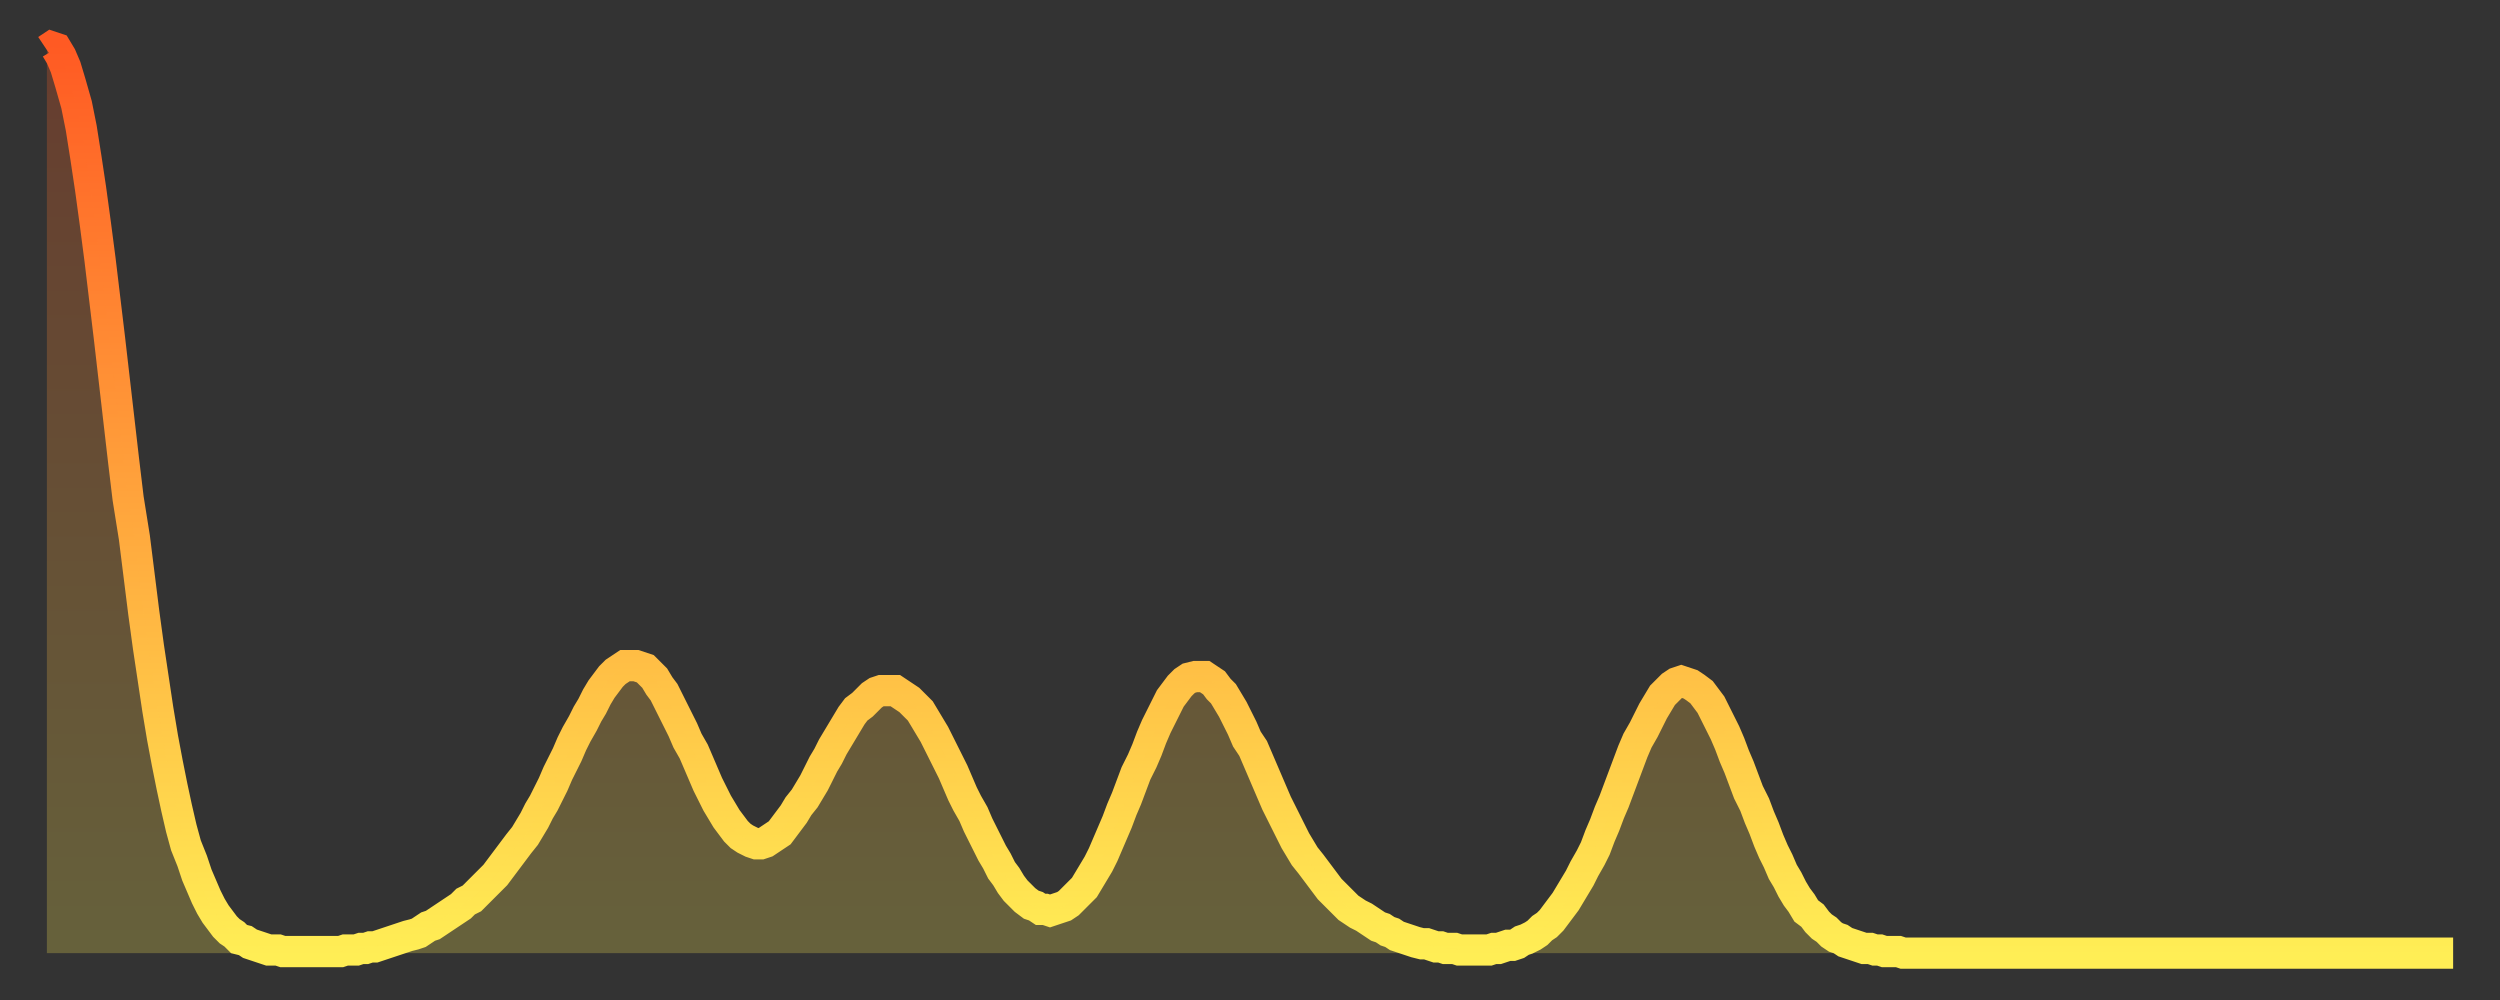 <?xml version="1.0" encoding="utf-8" ?>
<svg baseProfile="full" height="64" version="1.1" width="160" xmlns="http://www.w3.org/2000/svg" xmlns:ev="http://www.w3.org/2001/xml-events" xmlns:xlink="http://www.w3.org/1999/xlink"><rect width="100%" height="100%" fill="#333333" stroke="none"/><defs><linearGradient id="id1802940" x1="0" x2="0" y1="0" y2="1"><stop offset="0%" stop-color="#ff5a23" /><stop offset="50%" stop-color="#ffa43c" /><stop offset="100%" stop-color="#ffee55" /></linearGradient></defs><g transform="translate(3,3)"><g><path d="M 0.0 0.2 0.3 0.0 0.6 0.1 0.9 0.6 1.2 1.3 1.5 2.3 1.9 3.7 2.2 5.2 2.5 7.1 2.8 9.1 3.1 11.3 3.4 13.6 3.7 16.1 4.0 18.6 4.3 21.2 4.6 23.8 4.9 26.4 5.2 28.9 5.6 31.4 5.9 33.8 6.2 36.2 6.5 38.4 6.8 40.4 7.1 42.4 7.4 44.2 7.7 45.8 8.0 47.3 8.3 48.7 8.6 50.0 8.9 51.1 9.3 52.1 9.6 53.0 9.9 53.7 10.2 54.4 10.5 55.0 10.8 55.5 11.1 55.9 11.4 56.3 11.7 56.6 12.0 56.8 12.3 57.1 12.7 57.2 13.0 57.4 13.3 57.5 13.6 57.6 13.9 57.7 14.2 57.8 14.5 57.8 14.8 57.8 15.1 57.9 15.4 57.9 15.7 57.9 16.0 57.9 16.4 57.9 16.7 57.9 17.0 57.9 17.3 57.9 17.6 57.9 17.9 57.9 18.2 57.9 18.5 57.9 18.8 57.9 19.1 57.8 19.4 57.8 19.8 57.8 20.1 57.7 20.4 57.7 20.7 57.6 21.0 57.6 21.3 57.5 21.6 57.4 21.9 57.3 22.2 57.2 22.5 57.1 22.8 57.0 23.1 56.9 23.5 56.8 23.8 56.7 24.1 56.5 24.4 56.3 24.7 56.2 25.0 56.0 25.3 55.8 25.6 55.6 25.9 55.4 26.2 55.2 26.5 55.0 26.8 54.7 27.2 54.5 27.5 54.2 27.8 53.9 28.1 53.6 28.4 53.3 28.7 53.0 29.0 52.6 29.3 52.2 29.6 51.8 29.9 51.4 30.2 51.0 30.6 50.5 30.9 50.0 31.2 49.5 31.5 48.9 31.8 48.4 32.1 47.8 32.4 47.2 32.7 46.5 33.0 45.9 33.3 45.3 33.6 44.6 33.9 44.0 34.3 43.3 34.6 42.7 34.9 42.2 35.2 41.6 35.5 41.1 35.8 40.7 36.1 40.3 36.4 40.0 36.7 39.8 37.0 39.6 37.3 39.6 37.7 39.6 38.0 39.7 38.3 39.8 38.6 40.1 38.9 40.4 39.2 40.9 39.5 41.3 39.8 41.9 40.1 42.5 40.4 43.1 40.7 43.7 41.0 44.4 41.4 45.1 41.7 45.8 42.0 46.5 42.3 47.2 42.6 47.8 42.9 48.4 43.2 48.9 43.5 49.4 43.8 49.8 44.1 50.2 44.4 50.5 44.7 50.7 45.1 50.9 45.4 51.0 45.7 51.0 46.0 50.9 46.3 50.7 46.6 50.5 46.9 50.3 47.2 49.9 47.5 49.5 47.8 49.1 48.1 48.6 48.5 48.1 48.8 47.6 49.1 47.1 49.4 46.5 49.7 45.9 50.0 45.4 50.3 44.8 50.6 44.3 50.9 43.8 51.2 43.3 51.5 42.8 51.8 42.4 52.2 42.1 52.5 41.8 52.8 41.5 53.1 41.3 53.4 41.2 53.7 41.2 54.0 41.2 54.3 41.2 54.6 41.4 54.9 41.6 55.2 41.8 55.6 42.2 55.9 42.5 56.2 43.0 56.5 43.5 56.8 44.0 57.1 44.6 57.4 45.2 57.7 45.8 58.0 46.4 58.3 47.1 58.6 47.8 58.9 48.4 59.3 49.1 59.6 49.8 59.9 50.4 60.2 51.0 60.5 51.6 60.8 52.1 61.1 52.7 61.4 53.1 61.7 53.6 62.0 54.0 62.3 54.3 62.6 54.6 63.0 54.9 63.3 55.0 63.6 55.2 63.9 55.2 64.2 55.3 64.5 55.2 64.8 55.1 65.1 55.0 65.4 54.8 65.7 54.5 66.0 54.2 66.4 53.8 66.7 53.3 67.0 52.8 67.3 52.3 67.6 51.7 67.9 51.0 68.2 50.3 68.5 49.6 68.8 48.8 69.1 48.1 69.4 47.3 69.7 46.5 70.1 45.7 70.4 45.0 70.7 44.2 71.0 43.5 71.3 42.9 71.6 42.3 71.9 41.7 72.2 41.3 72.5 40.9 72.8 40.6 73.1 40.4 73.5 40.3 73.8 40.3 74.1 40.3 74.4 40.5 74.7 40.7 75.0 41.1 75.3 41.4 75.6 41.9 75.9 42.4 76.2 43.0 76.5 43.6 76.8 44.3 77.2 44.9 77.5 45.6 77.8 46.3 78.1 47.0 78.4 47.7 78.7 48.4 79.0 49.0 79.3 49.6 79.6 50.2 79.9 50.8 80.2 51.3 80.5 51.8 80.9 52.3 81.2 52.7 81.5 53.1 81.8 53.5 82.1 53.9 82.4 54.2 82.7 54.5 83.0 54.8 83.3 55.1 83.6 55.3 83.9 55.5 84.3 55.7 84.6 55.9 84.9 56.1 85.2 56.3 85.5 56.4 85.8 56.6 86.1 56.7 86.4 56.9 86.7 57.0 87.0 57.1 87.3 57.2 87.6 57.3 88.0 57.4 88.3 57.4 88.6 57.5 88.9 57.6 89.2 57.6 89.5 57.7 89.8 57.7 90.1 57.7 90.4 57.8 90.7 57.8 91.0 57.8 91.4 57.8 91.7 57.8 92.0 57.8 92.3 57.8 92.6 57.7 92.9 57.7 93.2 57.6 93.5 57.5 93.8 57.5 94.1 57.4 94.4 57.2 94.7 57.1 95.1 56.9 95.4 56.7 95.7 56.4 96.0 56.2 96.3 55.9 96.6 55.5 96.9 55.1 97.2 54.7 97.5 54.2 97.8 53.7 98.1 53.2 98.4 52.6 98.8 51.9 99.1 51.3 99.4 50.5 99.7 49.8 100.0 49.0 100.3 48.3 100.6 47.5 100.9 46.7 101.2 45.9 101.5 45.1 101.8 44.4 102.2 43.7 102.5 43.1 102.8 42.5 103.1 42.0 103.4 41.5 103.7 41.2 104.0 40.9 104.3 40.7 104.6 40.6 104.9 40.7 105.2 40.8 105.5 41.0 105.9 41.3 106.2 41.7 106.5 42.1 106.8 42.7 107.1 43.3 107.4 43.9 107.7 44.6 108.0 45.4 108.3 46.1 108.6 46.9 108.9 47.7 109.3 48.5 109.6 49.3 109.9 50.0 110.2 50.8 110.5 51.5 110.8 52.1 111.1 52.8 111.4 53.3 111.7 53.9 112.0 54.4 112.3 54.8 112.6 55.3 113.0 55.6 113.3 56.0 113.6 56.3 113.9 56.5 114.2 56.8 114.5 57.0 114.8 57.1 115.1 57.3 115.4 57.4 115.7 57.5 116.0 57.6 116.3 57.7 116.7 57.7 117.0 57.8 117.3 57.8 117.6 57.9 117.9 57.9 118.2 57.9 118.5 57.9 118.8 58.0 119.1 58.0 119.4 58.0 119.7 58.0 120.1 58.0 120.4 58.0 120.7 58.0 121.0 58.0 121.3 58.0 121.6 58.0 121.9 58.0 122.2 58.0 122.5 58.0 122.8 58.0 123.1 58.0 123.4 58.0 123.8 58.0 124.1 58.0 124.4 58.0 124.7 58.0 125.0 58.0 125.3 58.0 125.6 58.0 125.9 58.0 126.2 58.0 126.5 58.0 126.8 58.0 127.2 58.0 127.5 58.0 127.8 58.0 128.1 58.0 128.4 58.0 128.7 58.0 129.0 58.0 129.3 58.0 129.6 58.0 129.9 58.0 130.2 58.0 130.5 58.0 130.9 58.0 131.2 58.0 131.5 58.0 131.8 58.0 132.1 58.0 132.4 58.0 132.7 58.0 133.0 58.0 133.3 58.0 133.6 58.0 133.9 58.0 134.2 58.0 134.6 58.0 134.9 58.0 135.2 58.0 135.5 58.0 135.8 58.0 136.1 58.0 136.4 58.0 136.7 58.0 137.0 58.0 137.3 58.0 137.6 58.0 138.0 58.0 138.3 58.0 138.6 58.0 138.9 58.0 139.2 58.0 139.5 58.0 139.8 58.0 140.1 58.0 140.4 58.0 140.7 58.0 141.0 58.0 141.3 58.0 141.7 58.0 142.0 58.0 142.3 58.0 142.6 58.0 142.9 58.0 143.2 58.0 143.5 58.0 143.8 58.0 144.1 58.0 144.4 58.0 144.7 58.0 145.1 58.0 145.4 58.0 145.7 58.0 146.0 58.0 146.3 58.0 146.6 58.0 146.9 58.0 147.2 58.0 147.5 58.0 147.8 58.0 148.1 58.0 148.4 58.0 148.8 58.0 149.1 58.0 149.4 58.0 149.7 58.0 150.0 58.0 150.3 58.0 150.6 58.0 150.9 58.0 151.2 58.0 151.5 58.0 151.8 58.0 152.1 58.0 152.5 58.0 152.8 58.0 153.1 58.0 153.4 58.0 153.7 58.0 154.0 58.0" fill="none" id="graph-curve" opacity="1" stroke="url(#id1802940)" stroke-width="2" /><path d="M 0 58 L 0.0 0.2 0.3 0.0 0.6 0.1 0.9 0.6 1.2 1.3 1.5 2.3 1.9 3.7 2.2 5.2 2.5 7.1 2.8 9.1 3.1 11.3 3.4 13.6 3.7 16.1 4.0 18.6 4.3 21.2 4.6 23.8 4.9 26.4 5.2 28.9 5.6 31.4 5.9 33.8 6.2 36.2 6.5 38.4 6.8 40.4 7.1 42.4 7.4 44.2 7.7 45.8 8.0 47.3 8.3 48.7 8.6 50.0 8.9 51.1 9.3 52.1 9.6 53.0 9.9 53.7 10.2 54.4 10.5 55.0 10.8 55.5 11.1 55.9 11.4 56.3 11.7 56.6 12.0 56.8 12.3 57.1 12.7 57.2 13.0 57.4 13.3 57.5 13.6 57.6 13.9 57.7 14.2 57.8 14.5 57.8 14.8 57.8 15.1 57.9 15.4 57.9 15.7 57.9 16.0 57.9 16.4 57.9 16.7 57.9 17.0 57.9 17.3 57.9 17.6 57.9 17.9 57.9 18.2 57.9 18.5 57.9 18.8 57.9 19.1 57.8 19.4 57.8 19.8 57.8 20.1 57.7 20.4 57.7 20.7 57.6 21.0 57.6 21.3 57.5 21.6 57.4 21.9 57.3 22.2 57.2 22.5 57.1 22.8 57.0 23.1 56.9 23.5 56.8 23.8 56.7 24.1 56.5 24.4 56.3 24.7 56.2 25.0 56.0 25.3 55.8 25.6 55.6 25.9 55.4 26.2 55.2 26.5 55.0 26.8 54.7 27.2 54.5 27.5 54.2 27.8 53.9 28.1 53.6 28.4 53.3 28.7 53.0 29.0 52.6 29.3 52.2 29.6 51.8 29.9 51.4 30.2 51.0 30.6 50.5 30.9 50.0 31.2 49.5 31.5 48.9 31.8 48.4 32.1 47.8 32.4 47.2 32.7 46.5 33.0 45.9 33.3 45.3 33.6 44.6 33.9 44.0 34.3 43.3 34.6 42.7 34.9 42.2 35.2 41.6 35.5 41.1 35.8 40.7 36.1 40.3 36.4 40.0 36.7 39.8 37.0 39.6 37.3 39.6 37.7 39.6 38.0 39.7 38.3 39.8 38.6 40.1 38.9 40.4 39.2 40.9 39.5 41.3 39.8 41.9 40.1 42.5 40.4 43.1 40.7 43.7 41.0 44.4 41.4 45.1 41.7 45.8 42.0 46.5 42.3 47.2 42.6 47.8 42.9 48.4 43.2 48.9 43.5 49.4 43.8 49.8 44.1 50.2 44.4 50.5 44.7 50.7 45.1 50.9 45.4 51.0 45.7 51.0 46.0 50.9 46.3 50.7 46.6 50.5 46.9 50.3 47.2 49.9 47.5 49.5 47.8 49.1 48.1 48.6 48.5 48.1 48.8 47.6 49.1 47.1 49.4 46.5 49.7 45.9 50.0 45.4 50.3 44.8 50.6 44.3 50.9 43.8 51.2 43.3 51.5 42.8 51.8 42.4 52.2 42.1 52.5 41.8 52.8 41.5 53.1 41.3 53.4 41.2 53.7 41.2 54.0 41.2 54.3 41.2 54.6 41.4 54.9 41.6 55.2 41.8 55.6 42.2 55.9 42.5 56.2 43.0 56.5 43.5 56.8 44.0 57.1 44.6 57.4 45.2 57.7 45.8 58.0 46.4 58.3 47.1 58.6 47.8 58.9 48.4 59.3 49.1 59.6 49.8 59.9 50.4 60.2 51.0 60.5 51.6 60.8 52.1 61.1 52.7 61.4 53.1 61.7 53.6 62.0 54.0 62.3 54.3 62.6 54.6 63.0 54.9 63.3 55.0 63.6 55.2 63.9 55.2 64.2 55.3 64.5 55.2 64.8 55.1 65.1 55.0 65.4 54.8 65.7 54.5 66.0 54.2 66.4 53.8 66.7 53.3 67.0 52.8 67.3 52.3 67.6 51.7 67.9 51.0 68.2 50.3 68.5 49.6 68.8 48.8 69.1 48.1 69.4 47.3 69.7 46.5 70.1 45.7 70.4 45.0 70.7 44.2 71.0 43.5 71.3 42.9 71.6 42.3 71.9 41.7 72.2 41.3 72.5 40.9 72.8 40.6 73.1 40.4 73.5 40.3 73.8 40.3 74.1 40.3 74.4 40.5 74.7 40.7 75.0 41.1 75.3 41.4 75.6 41.9 75.9 42.4 76.2 43.0 76.5 43.6 76.8 44.3 77.2 44.9 77.5 45.6 77.8 46.3 78.1 47.0 78.4 47.7 78.7 48.4 79.0 49.0 79.3 49.6 79.6 50.2 79.9 50.8 80.2 51.3 80.5 51.8 80.9 52.3 81.2 52.7 81.5 53.1 81.8 53.5 82.1 53.9 82.4 54.2 82.7 54.5 83.0 54.8 83.3 55.1 83.6 55.3 83.9 55.5 84.3 55.7 84.6 55.9 84.9 56.1 85.2 56.3 85.5 56.4 85.8 56.6 86.1 56.7 86.4 56.9 86.7 57.0 87.0 57.1 87.3 57.2 87.6 57.3 88.0 57.4 88.3 57.4 88.6 57.5 88.9 57.6 89.2 57.6 89.5 57.7 89.8 57.7 90.1 57.7 90.4 57.8 90.7 57.8 91.0 57.8 91.4 57.8 91.7 57.8 92.0 57.8 92.3 57.8 92.6 57.7 92.9 57.7 93.2 57.6 93.5 57.5 93.8 57.5 94.1 57.4 94.4 57.2 94.7 57.1 95.1 56.9 95.4 56.7 95.7 56.4 96.0 56.2 96.3 55.9 96.6 55.5 96.9 55.1 97.2 54.7 97.5 54.2 97.8 53.7 98.1 53.2 98.4 52.6 98.8 51.9 99.1 51.3 99.4 50.5 99.7 49.8 100.0 49.0 100.3 48.3 100.6 47.5 100.9 46.7 101.2 45.9 101.5 45.1 101.8 44.4 102.2 43.7 102.5 43.1 102.8 42.5 103.1 42.0 103.4 41.5 103.7 41.2 104.0 40.9 104.3 40.7 104.6 40.6 104.9 40.7 105.2 40.8 105.5 41.0 105.9 41.3 106.2 41.7 106.5 42.1 106.8 42.7 107.1 43.3 107.4 43.9 107.7 44.6 108.0 45.4 108.3 46.1 108.6 46.9 108.9 47.7 109.3 48.5 109.6 49.3 109.9 50.0 110.2 50.8 110.5 51.5 110.8 52.1 111.1 52.8 111.4 53.3 111.7 53.9 112.0 54.4 112.3 54.8 112.6 55.3 113.0 55.6 113.3 56.0 113.6 56.3 113.9 56.5 114.2 56.8 114.5 57.0 114.8 57.1 115.1 57.3 115.4 57.4 115.7 57.5 116.0 57.6 116.3 57.7 116.7 57.7 117.0 57.8 117.3 57.8 117.6 57.9 117.9 57.9 118.2 57.9 118.5 57.9 118.8 58.0 119.1 58.0 119.4 58.0 119.7 58.0 120.1 58.0 120.4 58.0 120.7 58.0 121.0 58.0 121.3 58.0 121.6 58.0 121.9 58.0 122.2 58.0 122.5 58.0 122.8 58.0 123.1 58.0 123.4 58.0 123.8 58.0 124.1 58.0 124.4 58.0 124.7 58.0 125.0 58.0 125.3 58.0 125.6 58.0 125.9 58.0 126.2 58.0 126.5 58.0 126.8 58.0 127.2 58.0 127.5 58.0 127.8 58.0 128.1 58.0 128.4 58.0 128.7 58.0 129.0 58.0 129.3 58.0 129.6 58.0 129.9 58.0 130.2 58.0 130.5 58.0 130.9 58.0 131.2 58.0 131.5 58.0 131.8 58.0 132.1 58.0 132.4 58.0 132.7 58.0 133.0 58.0 133.3 58.0 133.6 58.0 133.9 58.0 134.2 58.0 134.6 58.0 134.9 58.0 135.2 58.0 135.5 58.0 135.8 58.0 136.1 58.0 136.4 58.0 136.7 58.0 137.0 58.0 137.3 58.0 137.6 58.0 138.0 58.0 138.3 58.0 138.6 58.0 138.9 58.0 139.2 58.0 139.5 58.0 139.8 58.0 140.1 58.0 140.4 58.0 140.7 58.0 141.0 58.0 141.3 58.0 141.7 58.0 142.0 58.0 142.3 58.0 142.6 58.0 142.9 58.0 143.2 58.0 143.5 58.0 143.8 58.0 144.1 58.0 144.4 58.0 144.7 58.0 145.1 58.0 145.4 58.0 145.7 58.0 146.0 58.0 146.3 58.0 146.6 58.0 146.9 58.0 147.2 58.0 147.5 58.0 147.8 58.0 148.1 58.0 148.4 58.0 148.8 58.0 149.1 58.0 149.4 58.0 149.7 58.0 150.0 58.0 150.3 58.0 150.6 58.0 150.9 58.0 151.2 58.0 151.5 58.0 151.8 58.0 152.1 58.0 152.5 58.0 152.8 58.0 153.1 58.0 153.4 58.0 153.7 58.0 154.0 58.0 154 58" fill="url(#id1802940)" fill-opacity=".25" id="graph-shadow" /></g></g></svg>